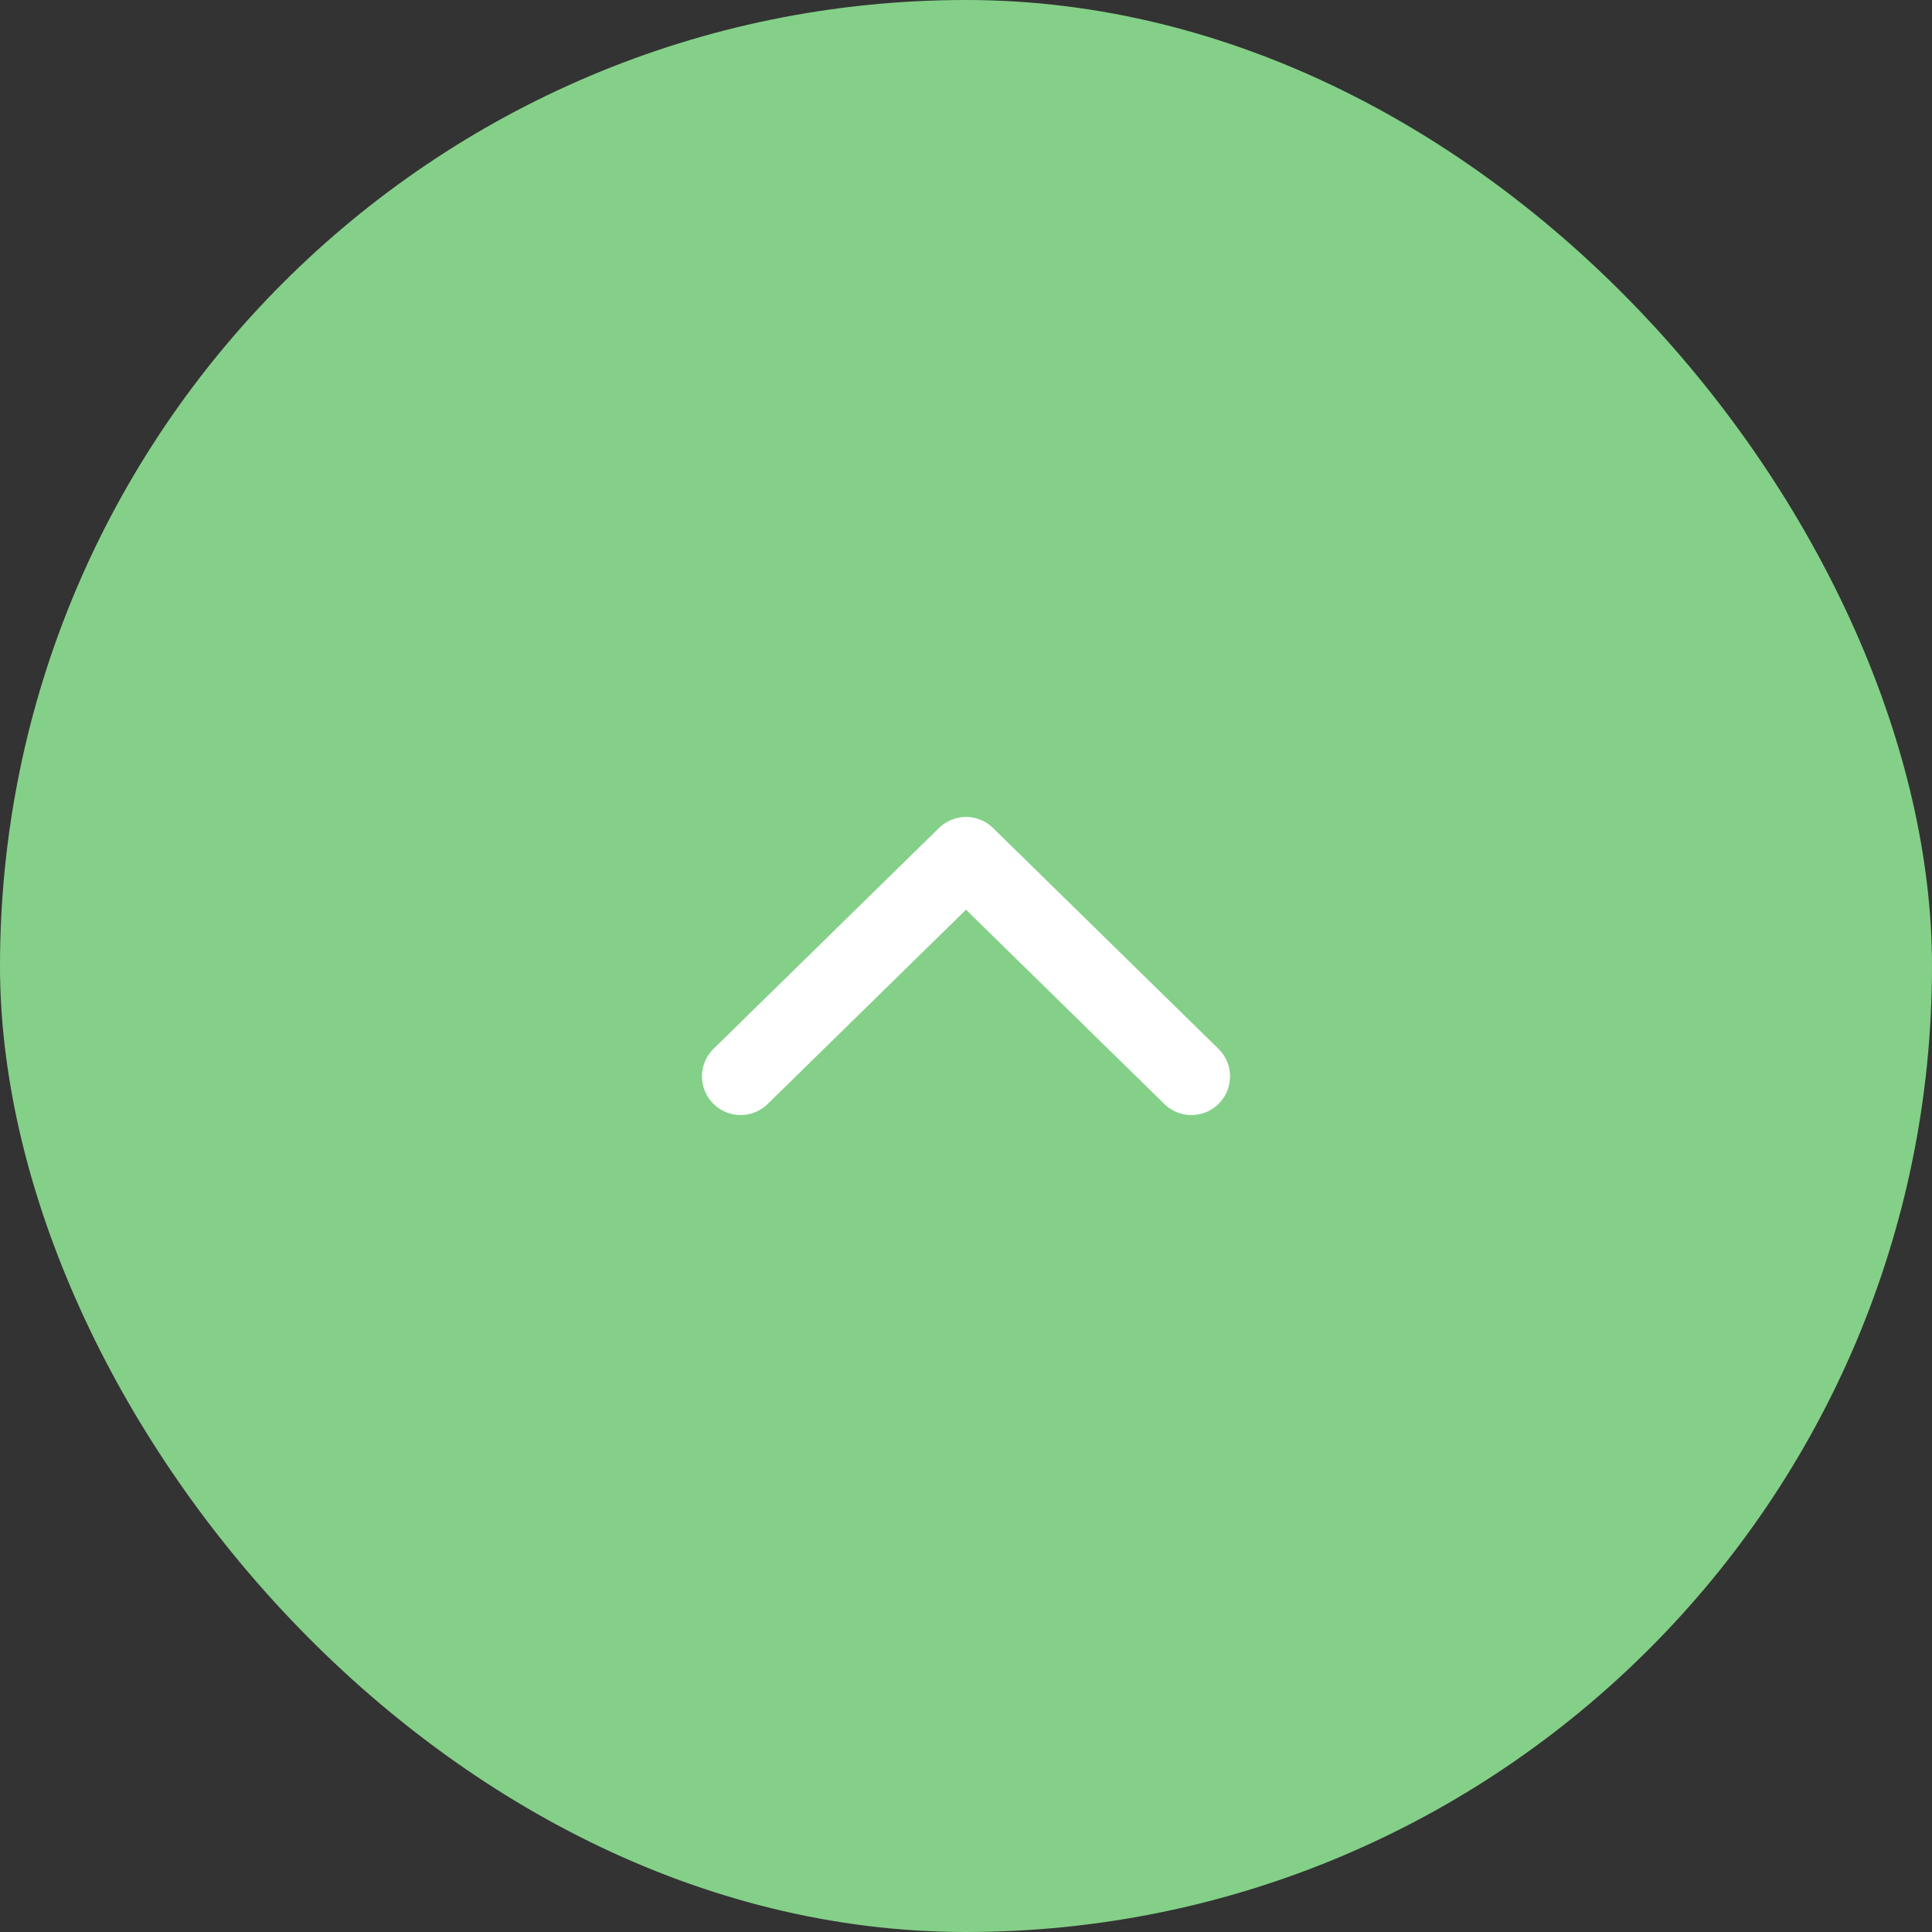 <svg width="50" height="50" viewBox="0 0 50 50" fill="none" xmlns="http://www.w3.org/2000/svg">
<rect x="0" y="0" width="50" height="50" fill="#333333" stroke="none"/>
<rect width="50" height="50" rx="25" fill="#84D088"/>
<g clip-path="url(#clip0_286_4181)">
<path d="M19.167 27.857L25 22.143L30.833 27.857" stroke="white" stroke-width="2" stroke-linecap="round" stroke-linejoin="round"/>
</g>
<defs>
<clipPath id="clip0_286_4181">
<rect width="14" height="8" fill="white" transform="matrix(1 0 0 -1 18 29)"/>
</clipPath>
</defs>
</svg>
